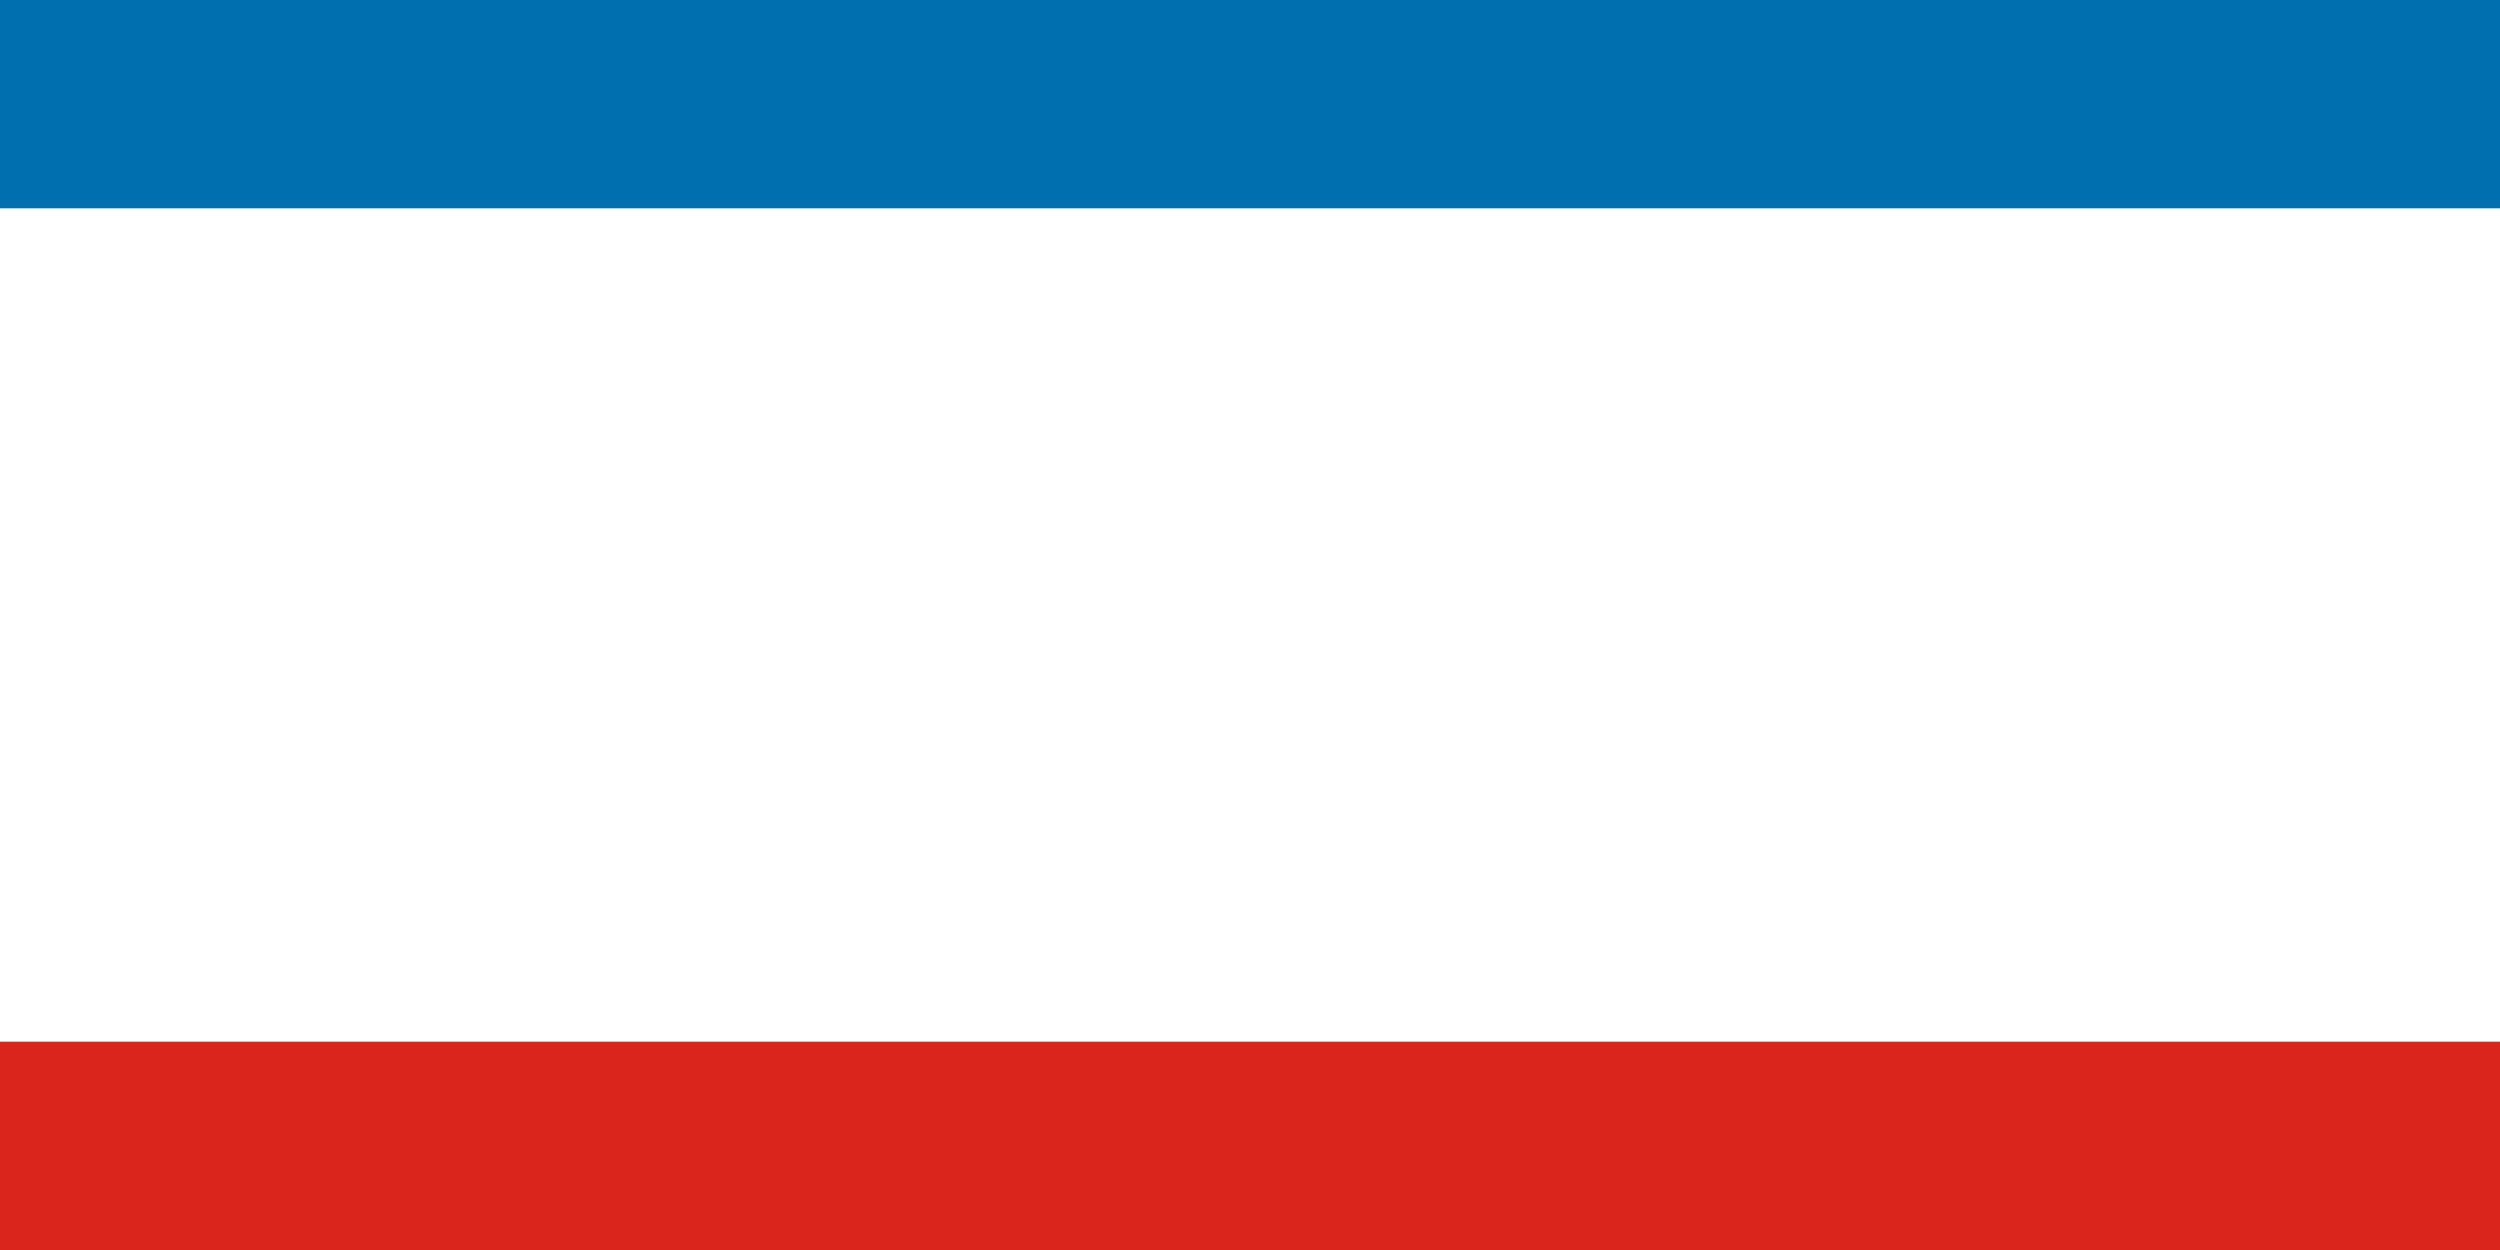 <?xml version="1.0" encoding="UTF-8" standalone="no"?>
<svg
   xmlns:svg="http://www.w3.org/2000/svg"
   xmlns="http://www.w3.org/2000/svg"
   version="1.0"
   width="800"
   height="400"
   viewBox="0 0 12 6"
   xml:space="preserve">
<rect
 width="12"
 height="6"
 fill="#FFFFFF" />
<rect
 width="12"
 height="1"
 fill="#006fb0" />
<rect
 width="12"
 height="1"
 y="5"
 fill="#da251d" />
</svg>